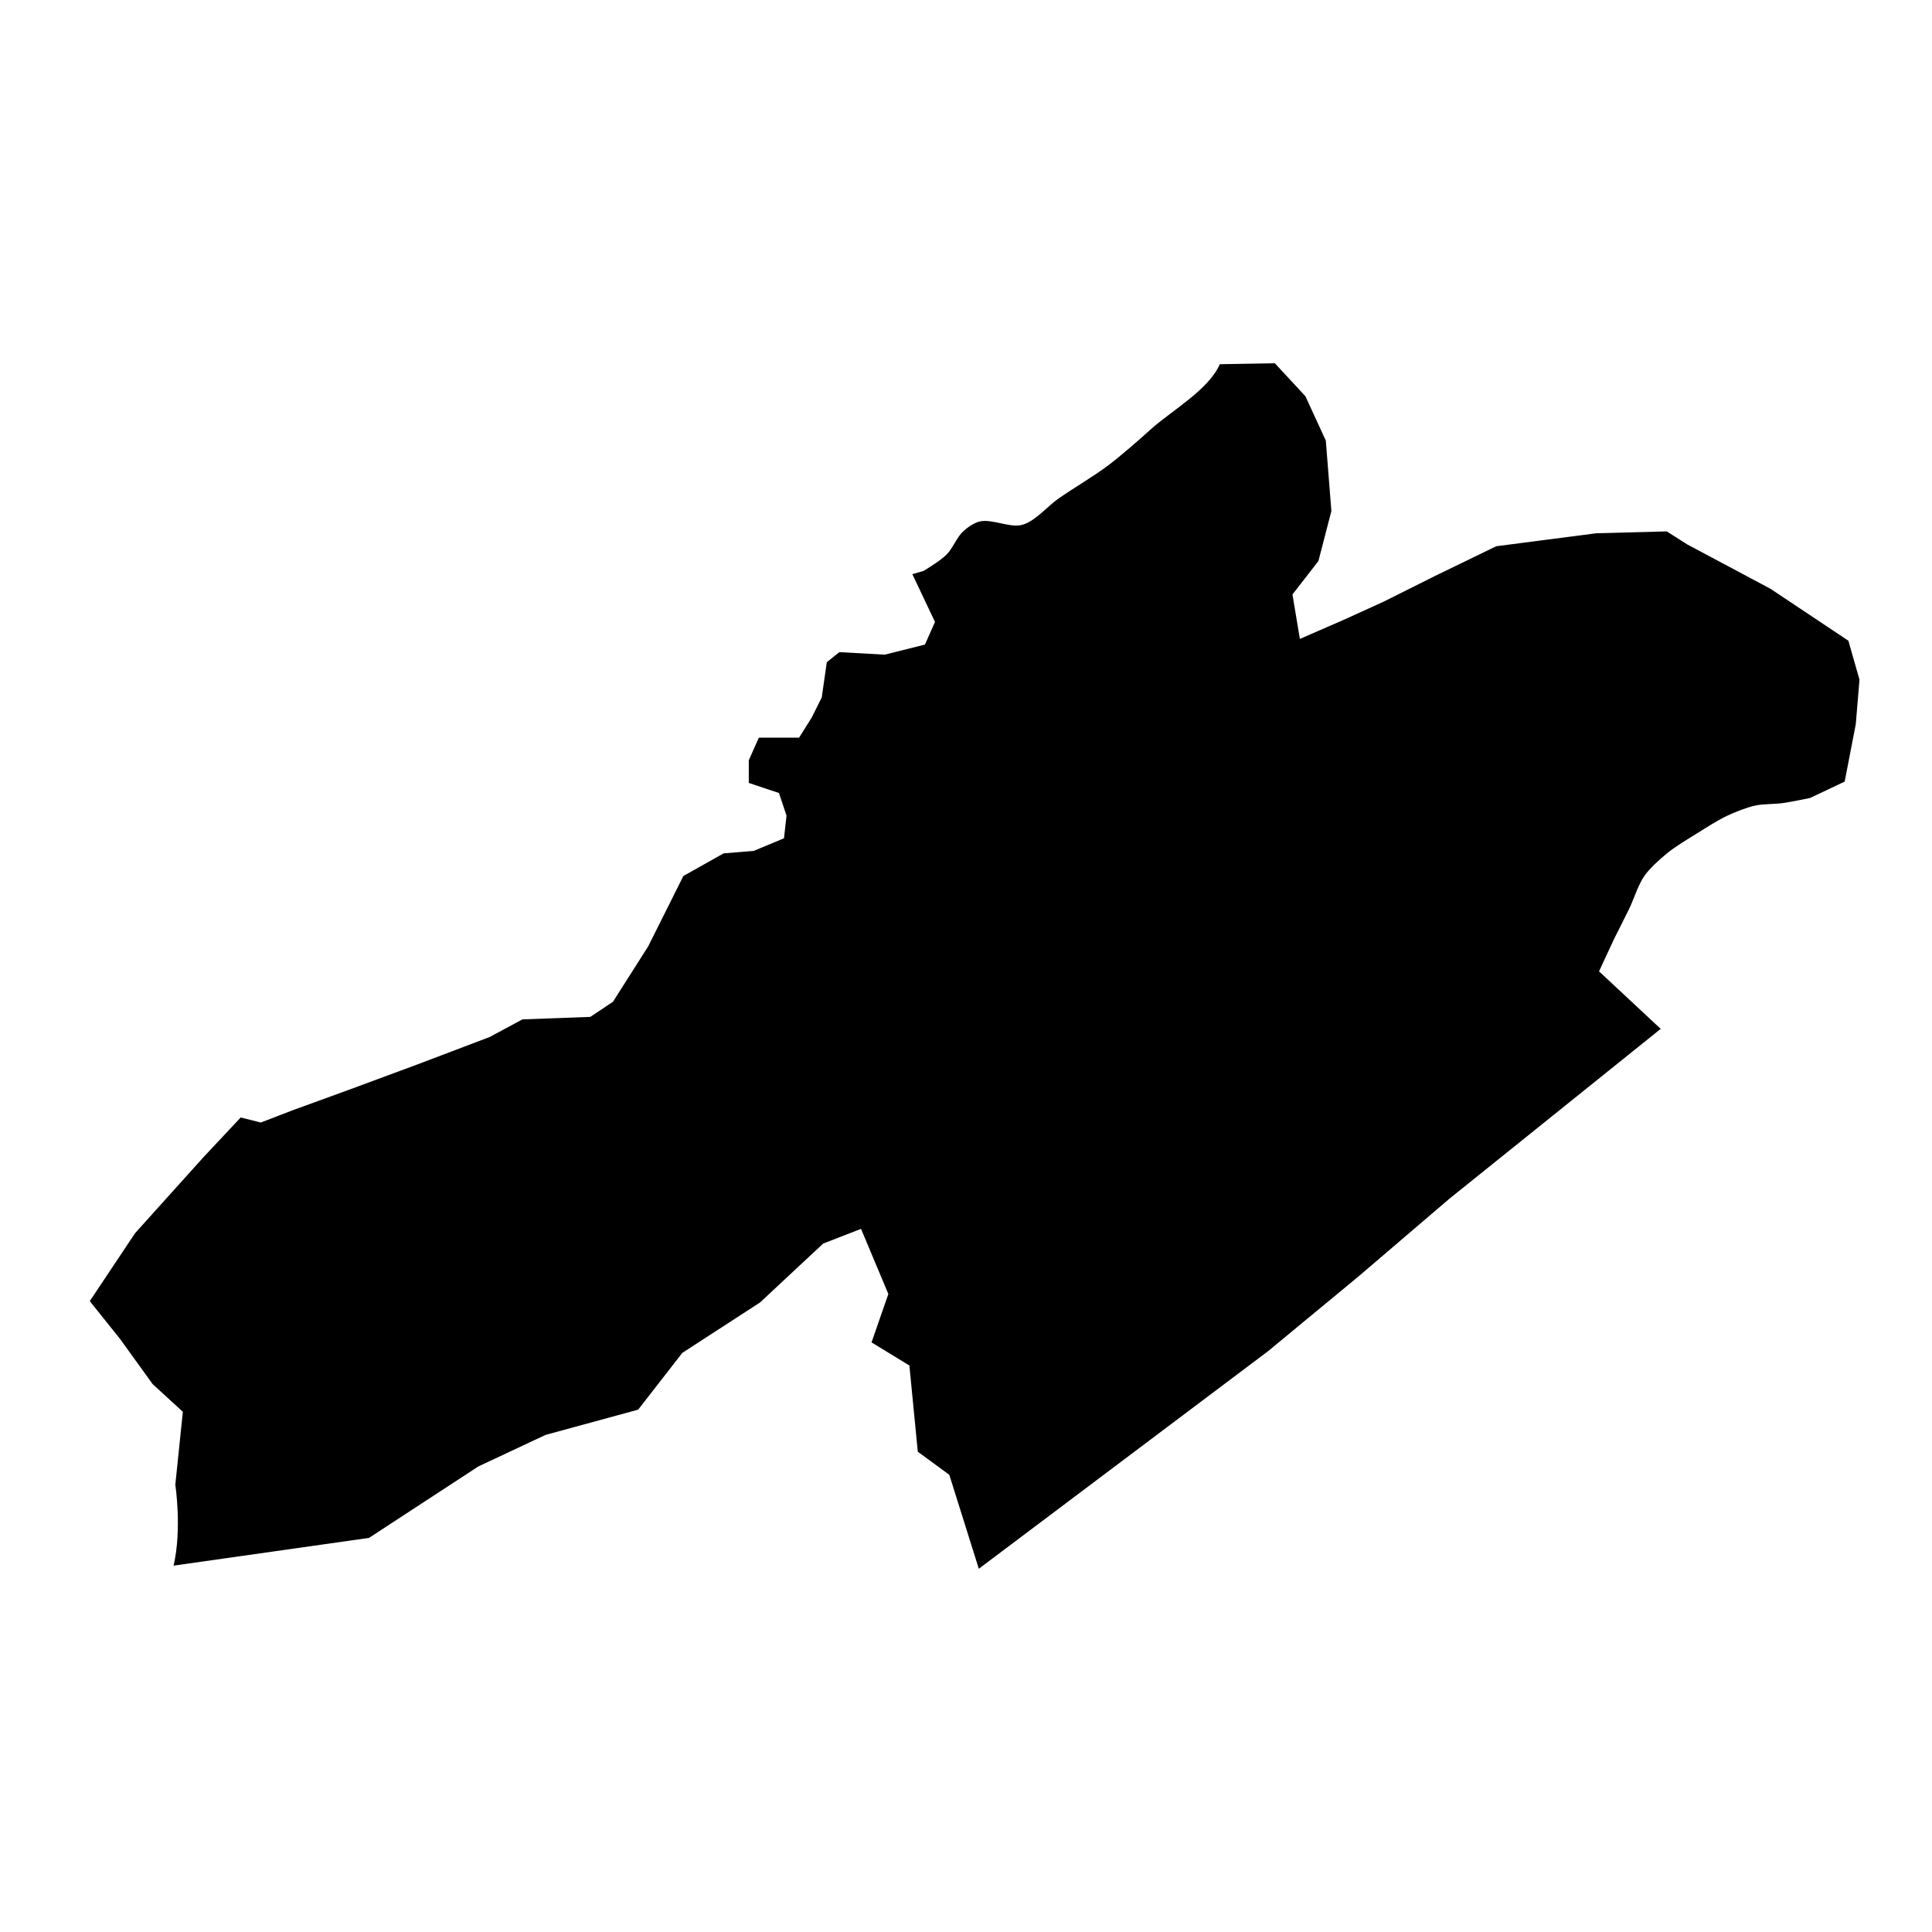 <?xml version="1.0" encoding="UTF-8"?>
<!-- Uploaded to: ICON Repo, www.iconrepo.com, Generator: ICON Repo Mixer Tools -->
<svg fill="#000000" width="800px" height="800px" version="1.1" viewBox="144 144 512 512" xmlns="http://www.w3.org/2000/svg">
 <path d="m633.84 313.8-20.625-13.75-22.102-11.785-5.402-3.438-18.66 0.492-26.516 3.438-16.207 7.859-13.75 6.879-10.805 4.91-11.293 4.91-1.965-11.785 6.875-8.84 3.438-13.262-1.473-18.66-5.402-11.754-8.105-8.746-14.59 0.25c-2.969 6.797-12.652 12.195-18.297 17.262-3.316 2.977-7.777 6.914-11.34 9.594-3.769 2.84-9.211 6.031-13.082 8.723-2.922 2.035-6.168 6.008-9.594 6.977-3.281 0.93-8.02-1.656-11.34-0.871-1.484 0.352-3.242 1.582-4.363 2.617-1.656 1.527-2.769 4.516-4.363 6.109s-4.203 3.164-6.106 4.363l-2.992 0.863 6 12.668-2.668 6-10.668 2.668-12.004-0.668-3.332 2.668-1.336 9.332-2.668 5.332-3.336 5.328h-10.668l-2.668 6v6l8 2.668 2 6-0.668 6-8 3.336-8 0.664-10.668 6-9.332 18.664-9.328 14.664-6 4.004-17.996 0.664-8.664 4.664-19.332 7.336-18 6.664-14.664 5.332-8.668 3.336-5.328-1.336-9.992 10.664-18 20-12 18 8 10 8.664 12 8 7.332-2 19.336s1.805 11.688-0.457 21.434l51.797-7.352 28.973-18.941 17.828-8.359 24.516-6.684 11.703-15.043 20.613-13.375 16.719-15.598 10.031-3.898 7.242 17.27-4.457 12.816 10.031 6.129 2.227 22.844 8.355 6.129 7.816 24.887 76.629-57.637 23.961-19.805 24.184-20.672 55.934-44.961-16.348-15.246c0 0.074 2.758-6.016 4-8.594 1.168-2.414 2.84-5.578 4.004-7.996 1.242-2.582 2.359-6.32 4-8.668 1.457-2.086 4.031-4.383 6-6 2.231-1.828 5.555-3.805 8-5.328 2.359-1.469 5.481-3.484 8-4.664 2.117-0.996 5.047-2.16 7.332-2.668 2.152-0.48 5.144-0.367 7.332-0.664 2.215-0.301 7.269-1.363 7.269-1.363l9.164-4.336 2.945-15.223 0.984-11.797z"/>
</svg>
